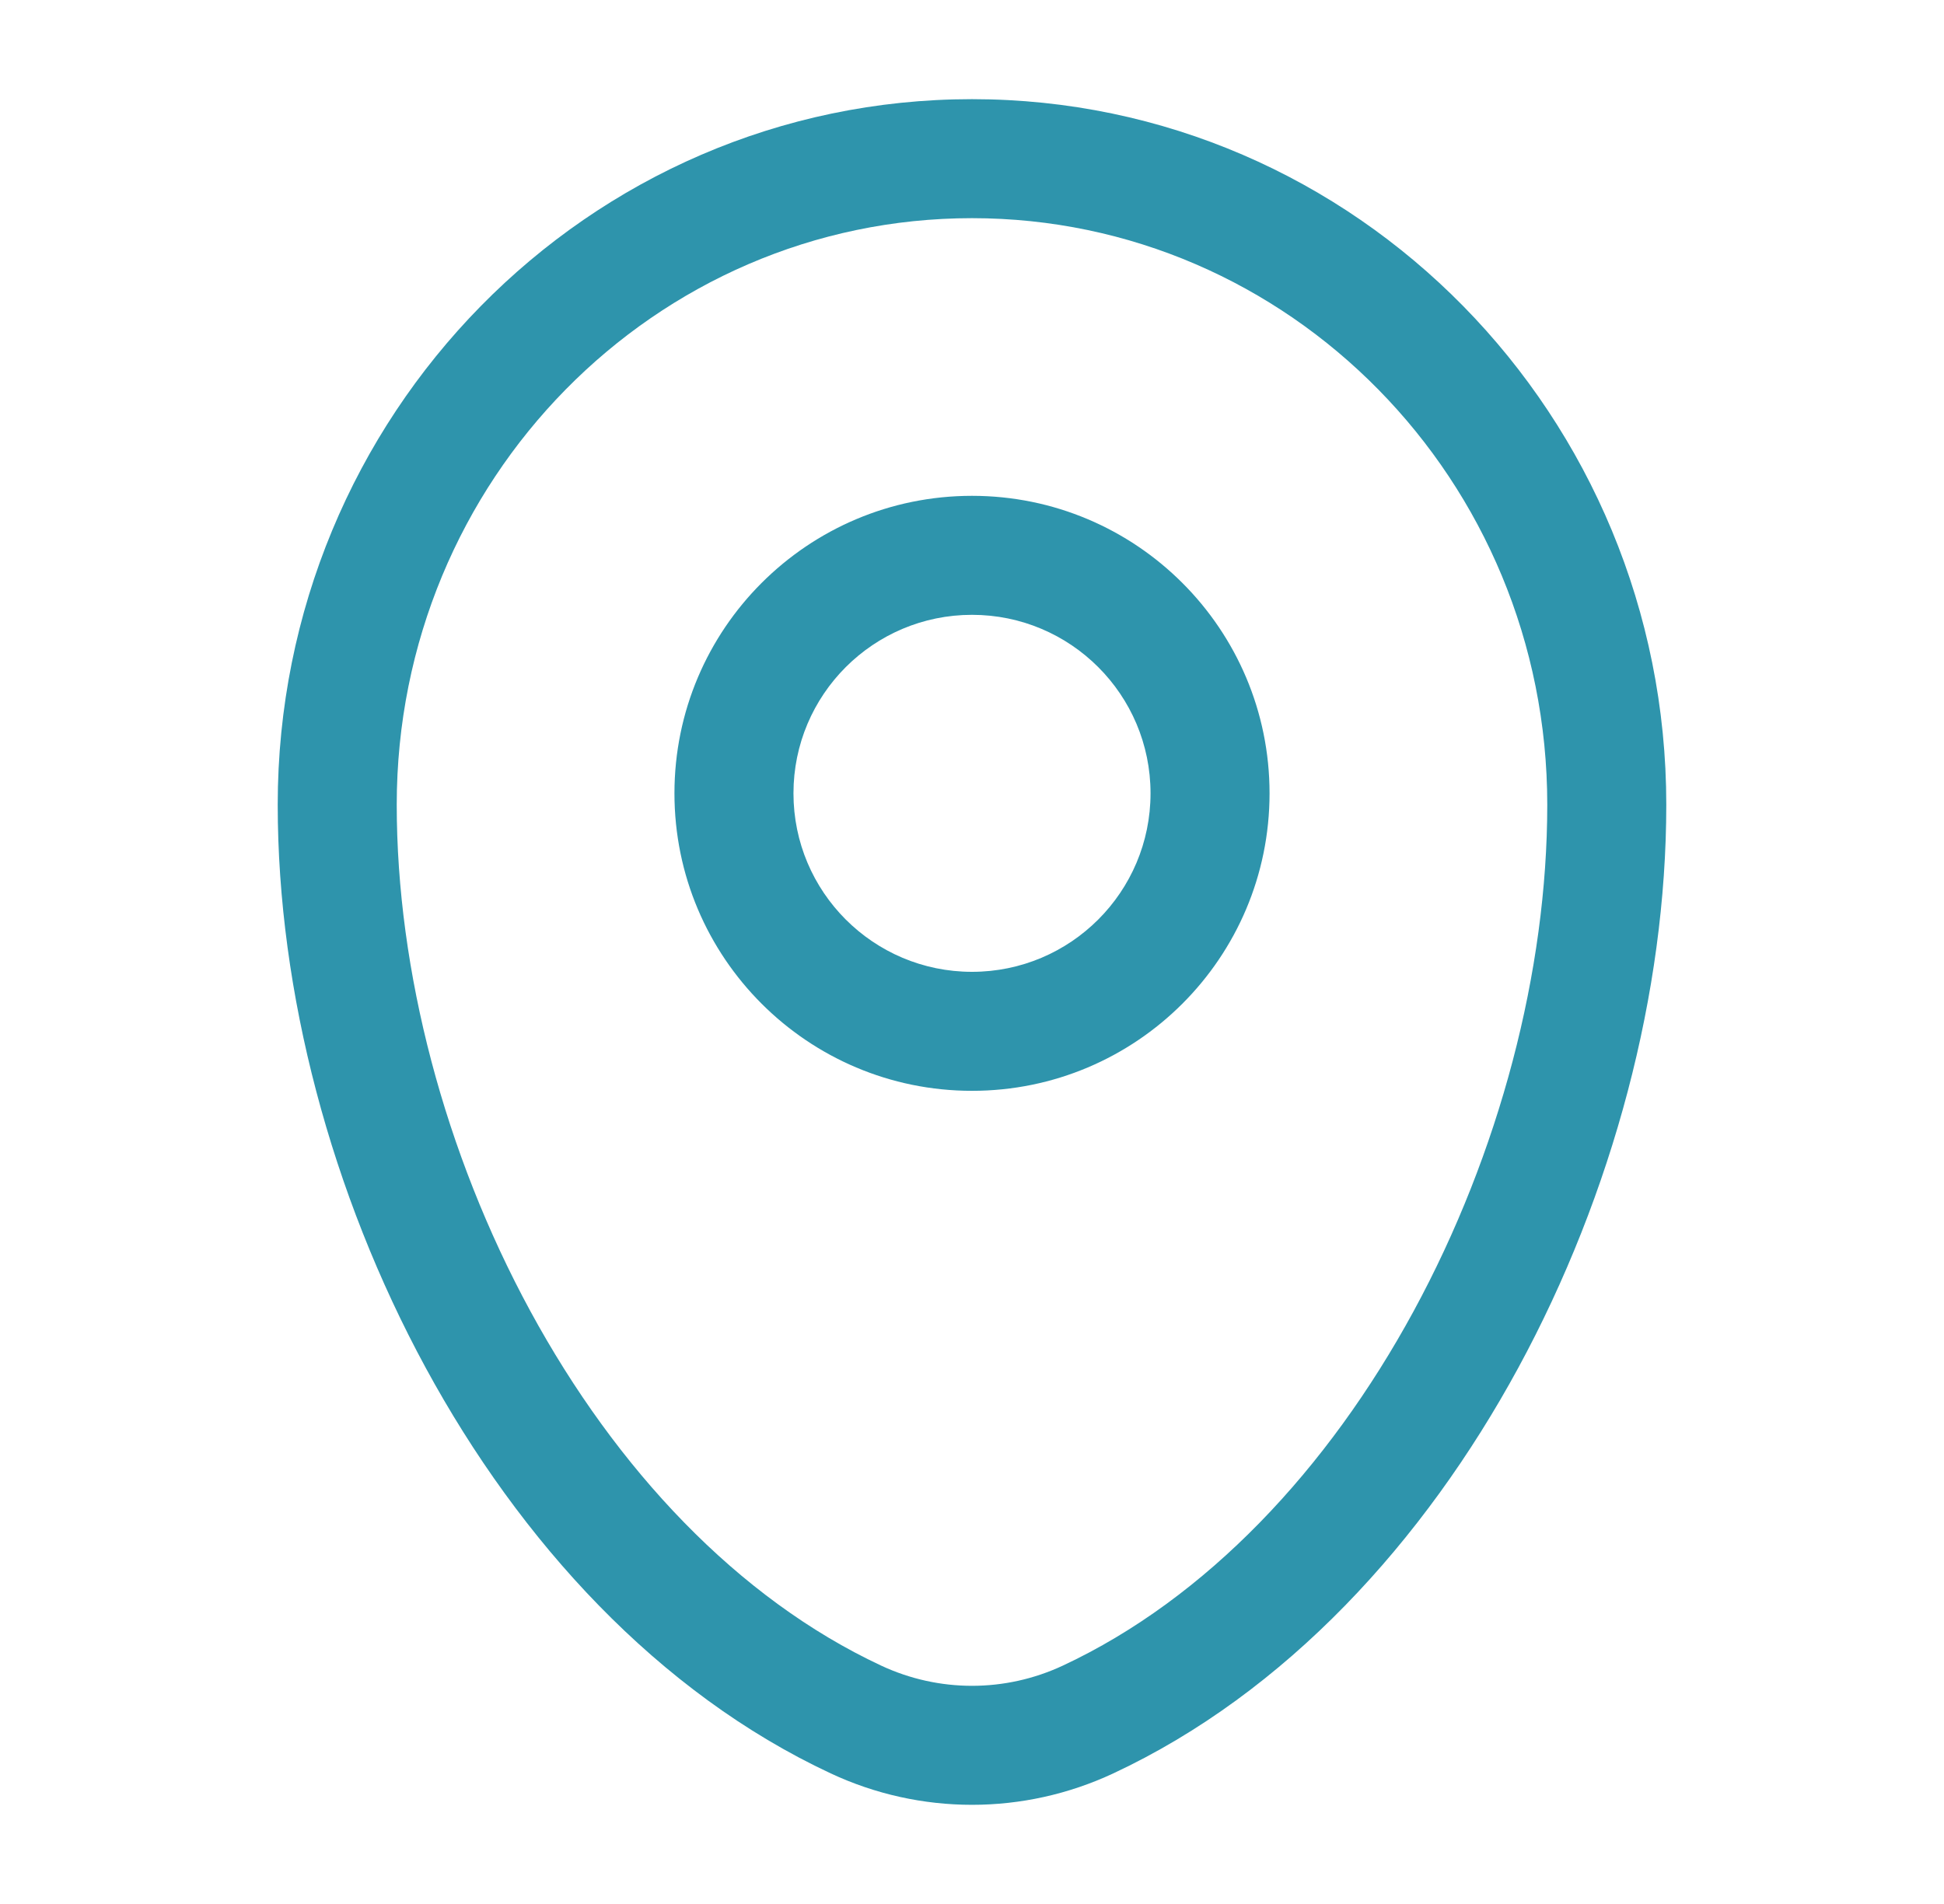 <svg width="49" height="48" viewBox="0 0 49 48" fill="none" xmlns="http://www.w3.org/2000/svg">
<path fill-rule="evenodd" clip-rule="evenodd" d="M7 20.287C7 10.489 14.81 2.5 24.5 2.5C34.19 2.5 42 10.489 42 20.287C42 25.017 40.652 30.096 38.269 34.484C35.889 38.866 32.411 42.674 28.061 44.708C25.801 45.764 23.199 45.764 20.939 44.708C16.589 42.674 13.111 38.866 10.731 34.484C8.348 30.096 7 25.017 7 20.287ZM24.5 5.5C16.517 5.5 10 12.095 10 20.287C10 24.481 11.205 29.071 13.367 33.052C15.533 37.038 18.592 40.299 22.209 41.99C23.664 42.67 25.336 42.67 26.791 41.99C30.408 40.299 33.468 37.038 35.633 33.052C37.795 29.071 39 24.481 39 20.287C39 12.095 32.483 5.5 24.5 5.5ZM24.5 15.5C22.015 15.5 20 17.515 20 20C20 22.485 22.015 24.5 24.5 24.5C26.985 24.5 29 22.485 29 20C29 17.515 26.985 15.5 24.5 15.5ZM17 20C17 15.858 20.358 12.5 24.5 12.5C28.642 12.5 32 15.858 32 20C32 24.142 28.642 27.5 24.5 27.5C20.358 27.5 17 24.142 17 20Z" fill="#2E94AC"/>
</svg>
